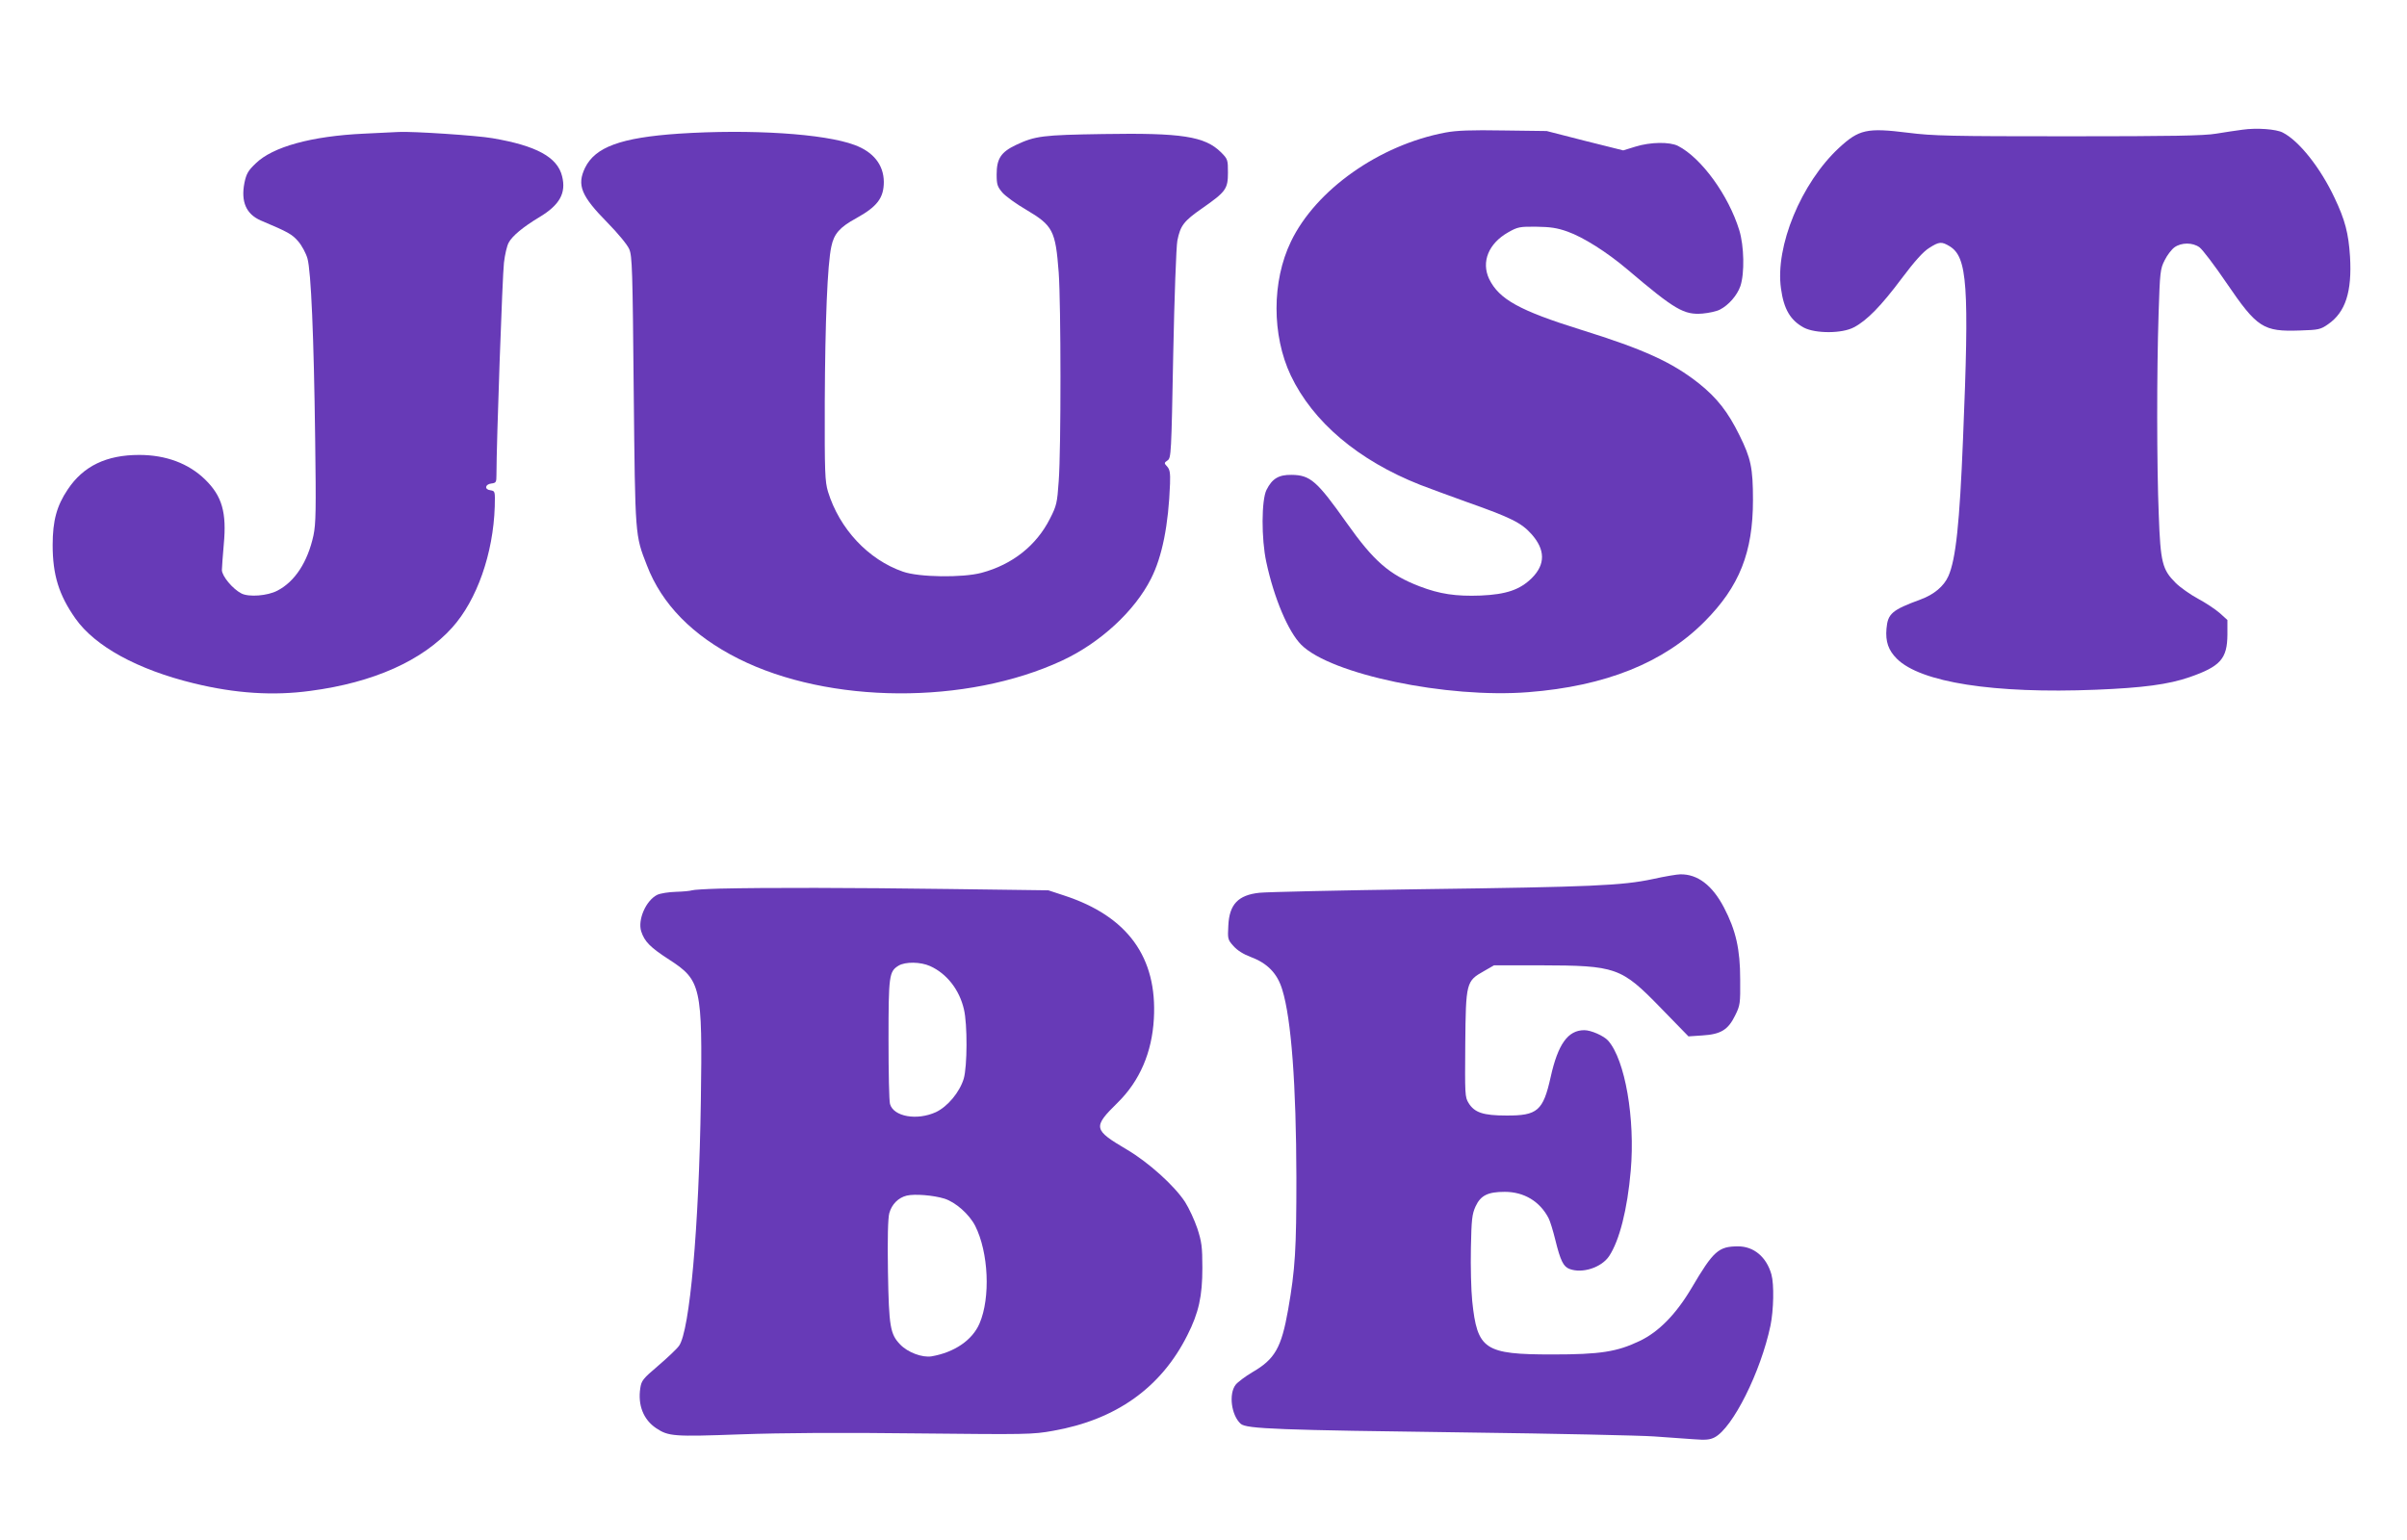<?xml version="1.0" standalone="no"?>
<!DOCTYPE svg PUBLIC "-//W3C//DTD SVG 20010904//EN"
 "http://www.w3.org/TR/2001/REC-SVG-20010904/DTD/svg10.dtd">
<svg version="1.0" xmlns="http://www.w3.org/2000/svg"
 width="1280pt" height="819pt" viewBox="0 0 1280 819"
 preserveAspectRatio="xMidYMid meet">
<g transform="translate(0,819) scale(0.1,-0.1)"
fill="#673ab7" stroke="none">
<path d="M11925 7500 c-33 -4 -96 -14 -140 -21 -62 -11 -239 -14 -785 -14
-628 0 -721 2 -854 19 -218 27 -260 18 -367 -81 -201 -187 -340 -524 -308
-748 15 -110 50 -169 122 -208 62 -32 203 -32 266 2 69 36 145 114 254 260 69
92 115 143 146 162 53 34 66 35 109 9 94 -58 105 -207 71 -1025 -18 -447 -38
-640 -78 -730 -24 -54 -77 -98 -148 -124 -152 -56 -174 -75 -181 -155 -6 -69
10 -115 55 -160 126 -126 516 -187 1059 -165 248 10 386 28 498 67 164 57 200
98 201 226 l0 78 -41 37 c-23 20 -74 54 -115 76 -41 22 -95 60 -120 85 -70 70
-80 108 -89 360 -11 268 -11 761 -1 1071 7 222 9 239 32 284 13 27 37 58 52
69 37 27 98 27 134 0 15 -11 80 -96 143 -189 163 -239 195 -260 391 -253 98 3
109 5 149 33 93 64 128 173 117 360 -8 124 -26 194 -82 312 -75 160 -189 304
-276 348 -34 18 -138 26 -214 15z"/>
<path d="M7687 7485 c-352 -66 -690 -305 -822 -580 -102 -211 -102 -498 -1
-712 118 -248 359 -452 688 -582 40 -16 151 -56 247 -91 238 -84 291 -111 345
-171 74 -83 75 -161 2 -234 -63 -62 -135 -87 -272 -93 -132 -5 -218 8 -325 49
-161 62 -243 133 -388 338 -158 223 -193 254 -293 255 -68 1 -103 -20 -133
-80 -27 -54 -28 -260 -1 -384 41 -192 117 -371 186 -440 157 -157 775 -286
1207 -252 411 32 721 157 938 376 185 186 257 368 257 646 0 171 -11 222 -72
345 -61 124 -119 198 -215 275 -143 113 -291 181 -628 286 -327 102 -435 162
-488 270 -43 91 -3 189 101 248 51 29 62 31 150 30 74 -1 110 -6 166 -26 84
-30 208 -108 319 -202 252 -214 300 -242 399 -234 34 3 75 12 92 21 47 24 92
76 109 125 23 68 20 214 -6 298 -57 185 -201 384 -326 448 -44 22 -146 21
-226 -4 l-65 -20 -204 51 -203 52 -230 3 c-172 3 -250 0 -308 -11z"/>
<path d="M1935 7479 c-279 -13 -485 -70 -575 -158 -40 -38 -50 -55 -60 -103
-20 -101 9 -167 87 -201 147 -62 166 -73 199 -111 19 -22 41 -63 49 -91 19
-67 34 -412 41 -960 5 -378 4 -450 -9 -513 -31 -142 -99 -246 -192 -294 -53
-28 -152 -35 -191 -15 -47 24 -104 93 -104 125 0 15 5 76 10 136 16 170 -9
257 -99 345 -88 86 -209 131 -351 131 -174 0 -297 -59 -380 -184 -58 -86 -80
-166 -80 -295 0 -159 33 -266 121 -391 104 -148 330 -272 630 -345 221 -54
423 -67 620 -40 335 44 596 161 754 337 131 146 218 393 226 643 2 82 2 83
-23 87 -33 4 -29 32 5 36 25 3 27 7 27 45 0 170 32 1069 40 1130 5 43 16 90
25 106 18 35 77 84 162 135 109 65 145 129 122 219 -25 101 -136 162 -371 202
-79 14 -422 37 -498 33 -14 -1 -97 -5 -185 -9z"/>
<path d="M3610 7479 c-308 -21 -445 -71 -499 -182 -44 -92 -21 -149 120 -292
55 -56 106 -118 115 -140 16 -36 18 -111 24 -755 8 -780 7 -765 70 -927 79
-207 244 -375 487 -497 482 -242 1213 -246 1721 -10 202 94 386 263 473 436
59 116 93 285 101 505 2 57 -1 75 -15 91 -17 18 -17 20 2 33 19 13 20 35 30
564 6 303 16 575 22 605 16 80 34 104 132 172 126 88 137 103 137 190 0 68 -1
72 -37 108 -86 85 -209 104 -626 97 -323 -5 -362 -10 -464 -58 -80 -38 -103
-73 -103 -157 0 -54 4 -65 31 -97 17 -19 73 -60 125 -90 143 -85 157 -110 174
-335 12 -166 13 -939 0 -1110 -8 -115 -11 -130 -47 -200 -72 -142 -199 -243
-363 -287 -101 -27 -333 -24 -418 6 -185 64 -338 228 -399 426 -16 55 -18 98
-17 480 2 423 14 729 35 824 14 67 44 102 132 150 112 62 147 108 147 194 -1
90 -55 159 -156 196 -160 60 -553 85 -934 60z"/>
<path d="M8790 3514 c-164 -35 -325 -42 -1230 -54 -437 -6 -825 -15 -862 -19
-114 -12 -161 -62 -166 -175 -4 -70 -3 -75 27 -108 20 -23 53 -44 93 -59 88
-33 141 -87 167 -174 48 -155 74 -507 75 -1000 0 -380 -6 -485 -44 -702 -36
-203 -70 -263 -191 -333 -37 -22 -77 -52 -88 -66 -38 -49 -23 -163 27 -208 31
-27 200 -33 1202 -46 476 -6 924 -16 995 -21 72 -5 166 -12 211 -15 64 -5 87
-3 112 10 96 50 245 347 297 594 17 83 20 220 5 273 -26 92 -93 149 -177 149
-104 0 -131 -24 -246 -219 -83 -141 -176 -236 -277 -284 -121 -58 -210 -72
-465 -72 -361 0 -399 25 -426 284 -6 59 -9 186 -7 282 3 153 6 180 25 222 27
58 65 77 155 77 103 0 187 -51 233 -140 8 -15 24 -67 36 -116 27 -110 43 -142
75 -154 68 -26 170 7 211 68 55 83 97 248 115 455 24 277 -30 589 -120 691
-23 26 -91 56 -127 56 -87 0 -140 -74 -179 -250 -40 -179 -70 -205 -236 -204
-123 0 -169 16 -200 66 -20 32 -20 46 -18 313 3 329 5 336 99 389 l54 31 245
0 c406 -1 431 -10 642 -227 l147 -151 74 5 c98 6 137 30 174 106 27 54 28 64
27 192 0 161 -23 261 -86 382 -62 119 -141 179 -233 177 -16 0 -82 -11 -145
-25z"/>
<path d="M3825 3463 c-71 -2 -137 -6 -145 -9 -8 -3 -46 -7 -85 -8 -38 -1 -83
-8 -100 -16 -60 -30 -105 -133 -85 -195 18 -54 47 -84 149 -150 169 -109 177
-144 168 -750 -10 -675 -59 -1224 -116 -1304 -12 -17 -62 -64 -111 -106 -81
-69 -89 -79 -95 -119 -14 -91 17 -168 84 -213 66 -44 93 -46 449 -33 227 8
528 10 940 5 583 -6 612 -6 723 14 334 59 573 229 713 508 61 120 80 209 80
358 0 114 -4 140 -27 211 -15 44 -44 107 -65 140 -57 87 -192 209 -308 278
-181 107 -184 119 -50 251 117 115 182 267 192 445 19 328 -140 546 -476 656
l-85 28 -530 7 c-520 7 -961 8 -1220 2z m1121 -412 c89 -40 156 -126 180 -230
19 -79 18 -304 -1 -369 -22 -72 -85 -148 -148 -178 -101 -46 -225 -24 -244 43
-5 15 -8 170 -8 343 0 341 3 362 53 393 36 22 117 21 168 -2z m76 -1237 c60
-19 132 -83 164 -145 71 -141 82 -382 23 -519 -38 -89 -134 -154 -255 -175
-50 -8 -127 21 -167 63 -53 55 -60 94 -65 387 -3 179 0 284 7 311 13 48 48 83
93 94 43 10 141 2 200 -16z"/>
</g>
</svg>
